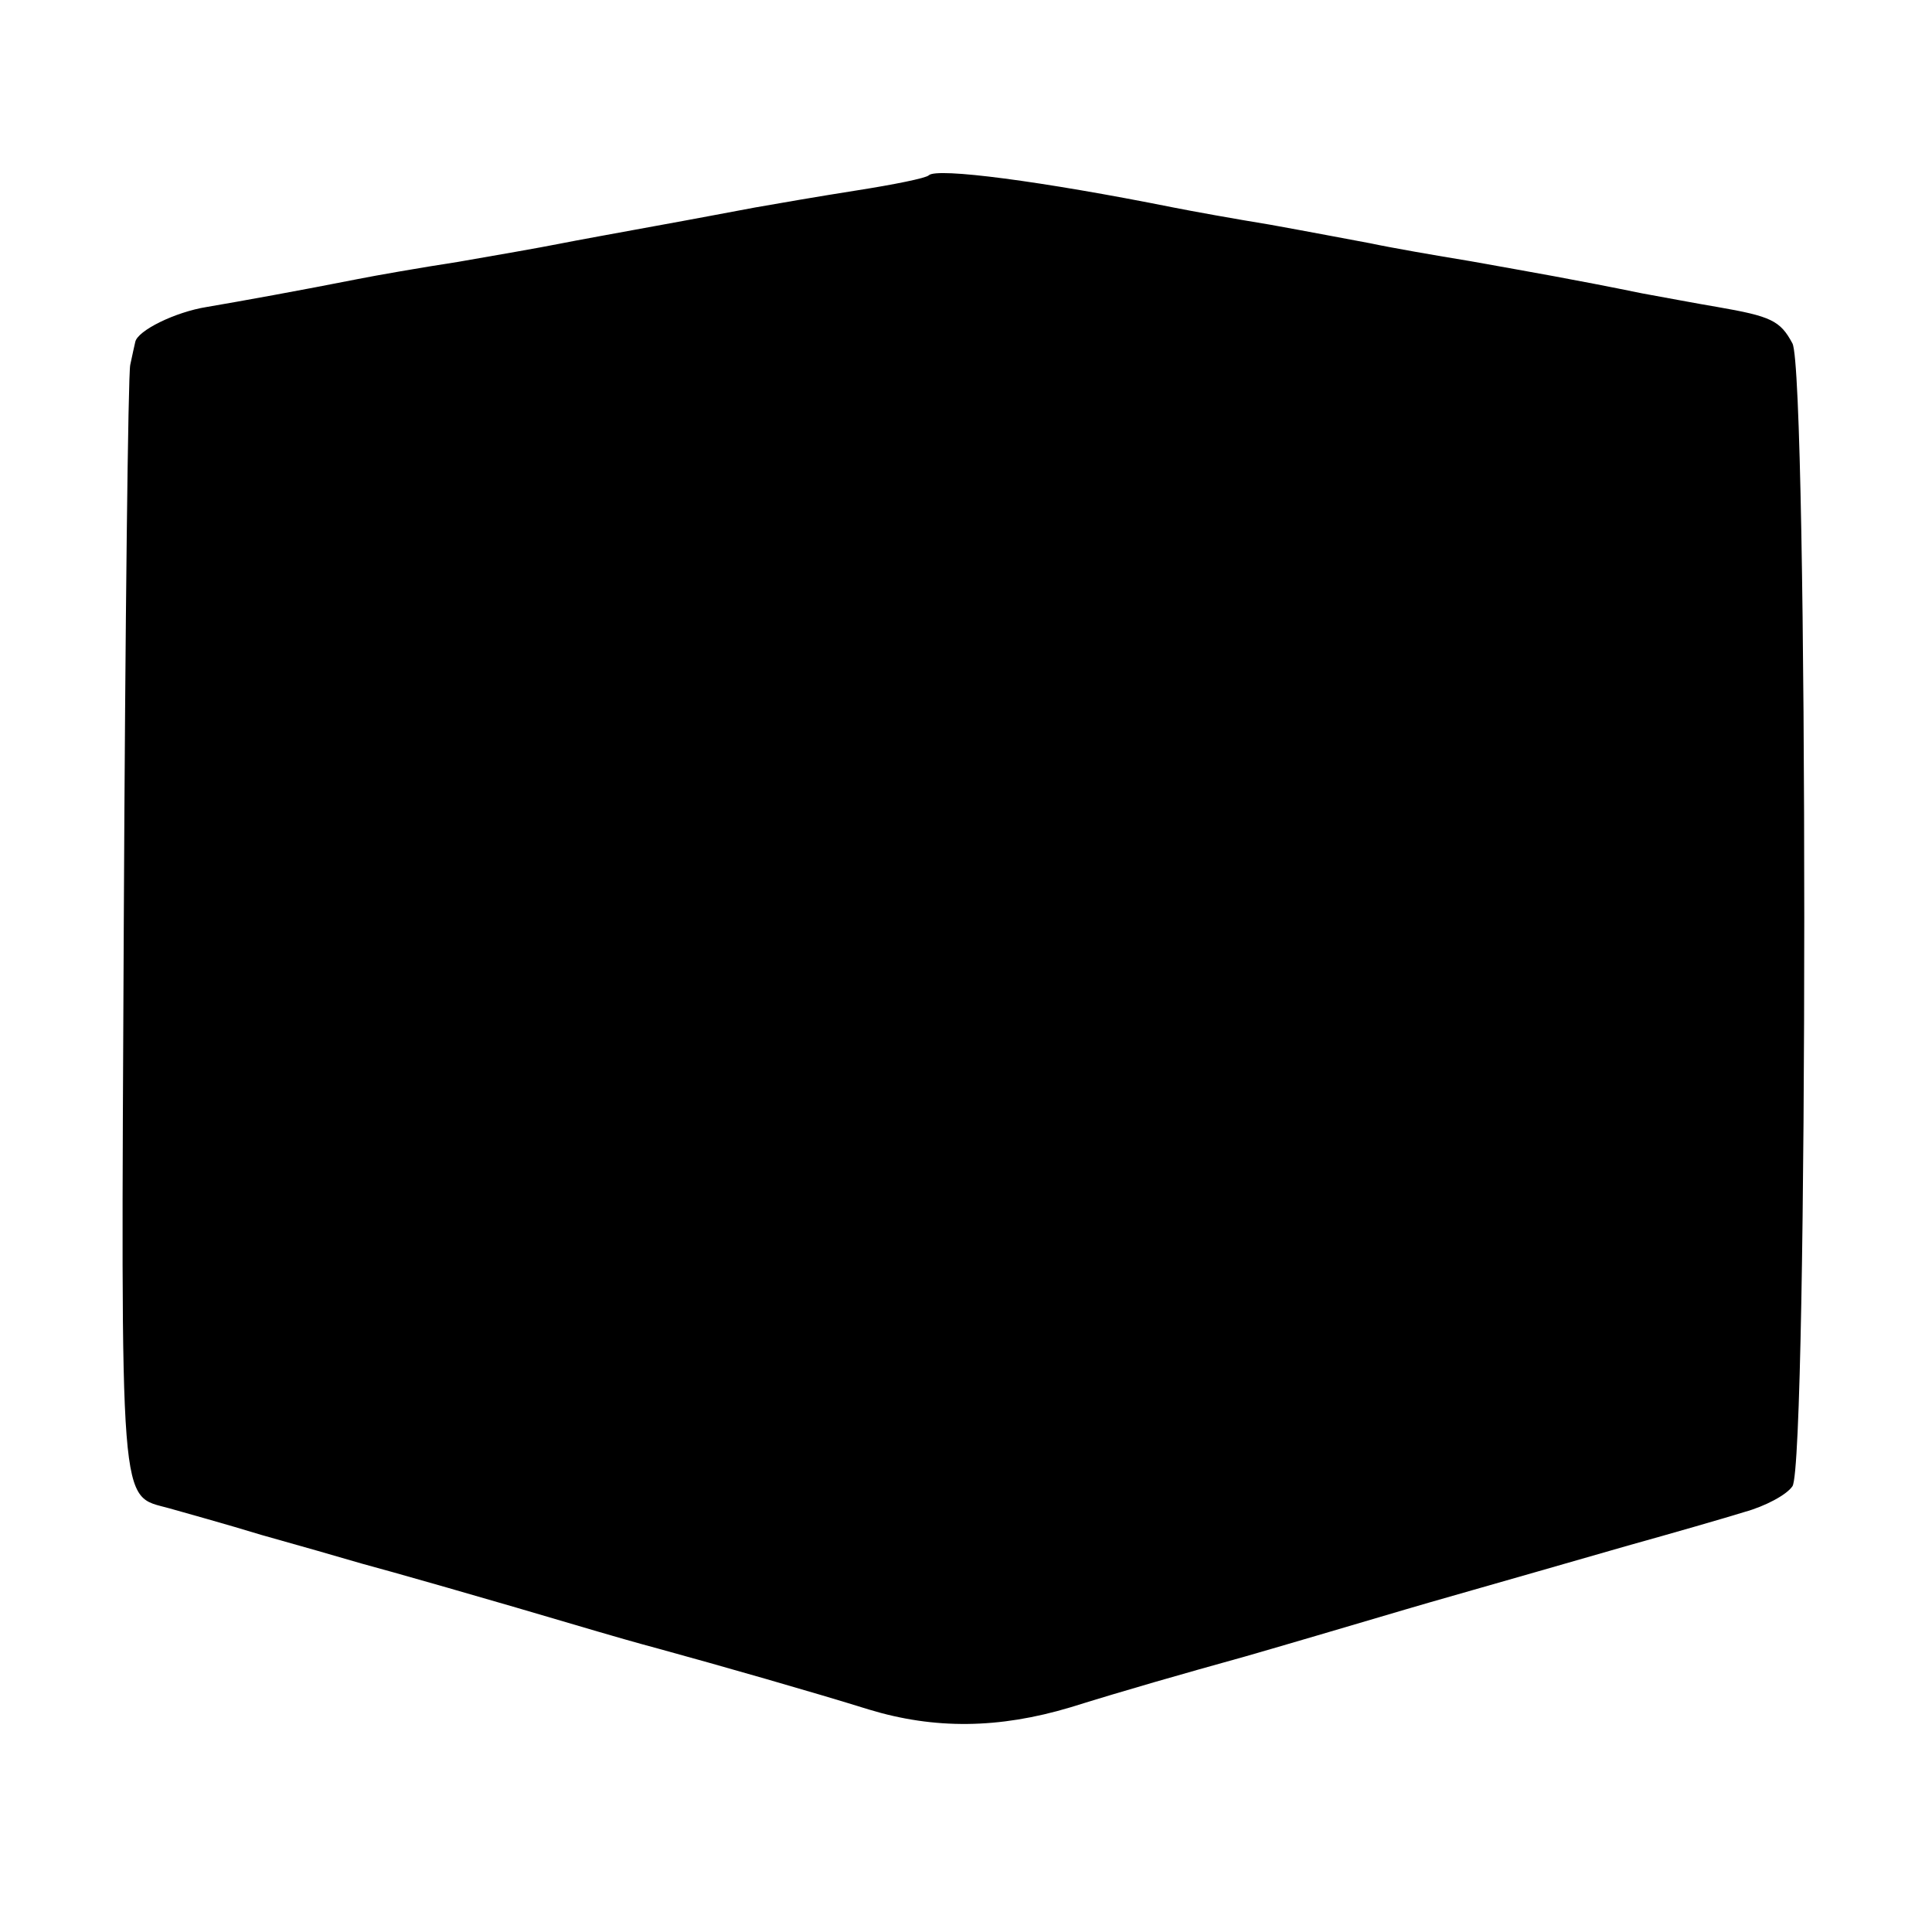 <?xml version="1.0" standalone="no"?>
<!DOCTYPE svg PUBLIC "-//W3C//DTD SVG 20010904//EN"
 "http://www.w3.org/TR/2001/REC-SVG-20010904/DTD/svg10.dtd">
<svg version="1.0" xmlns="http://www.w3.org/2000/svg"
 width="270pt" height="270pt" viewBox="0 0 270 270"
 preserveAspectRatio="xMidYMid meet">
<g transform="translate(0,270) scale(0.1,-0.1)"
fill="#000000" stroke="none">
<path d="M1298 2455 c-4 -4 -49 -13 -100 -21 -51 -8 -115 -19 -143 -24 -27 -5
-90 -17 -140 -26 -49 -9 -110 -20 -135 -25 -25 -5 -88 -16 -140 -25 -52 -8
-115 -19 -140 -24 -81 -16 -164 -31 -211 -39 -44 -7 -97 -33 -100 -49 -1 -4
-4 -18 -7 -32 -3 -14 -7 -364 -9 -778 -4 -840 -7 -800 64 -820 21 -6 79 -22
128 -37 50 -14 113 -32 140 -40 41 -11 168 -47 330 -95 17 -5 55 -16 85 -24
84 -23 217 -61 294 -85 92 -28 182 -27 282 3 77 24 154 46 244 71 42 12 154
45 225 66 30 9 112 32 310 89 61 17 134 38 163 47 29 8 59 24 67 36 22 32 22
1555 0 1597 -17 32 -30 38 -105 51 -30 5 -77 14 -105 19 -98 20 -151 29 -240
45 -49 8 -112 19 -140 25 -27 5 -90 17 -140 26 -49 8 -110 19 -135 24 -185 37
-331 56 -342 45z"/>
</g>
</svg>
